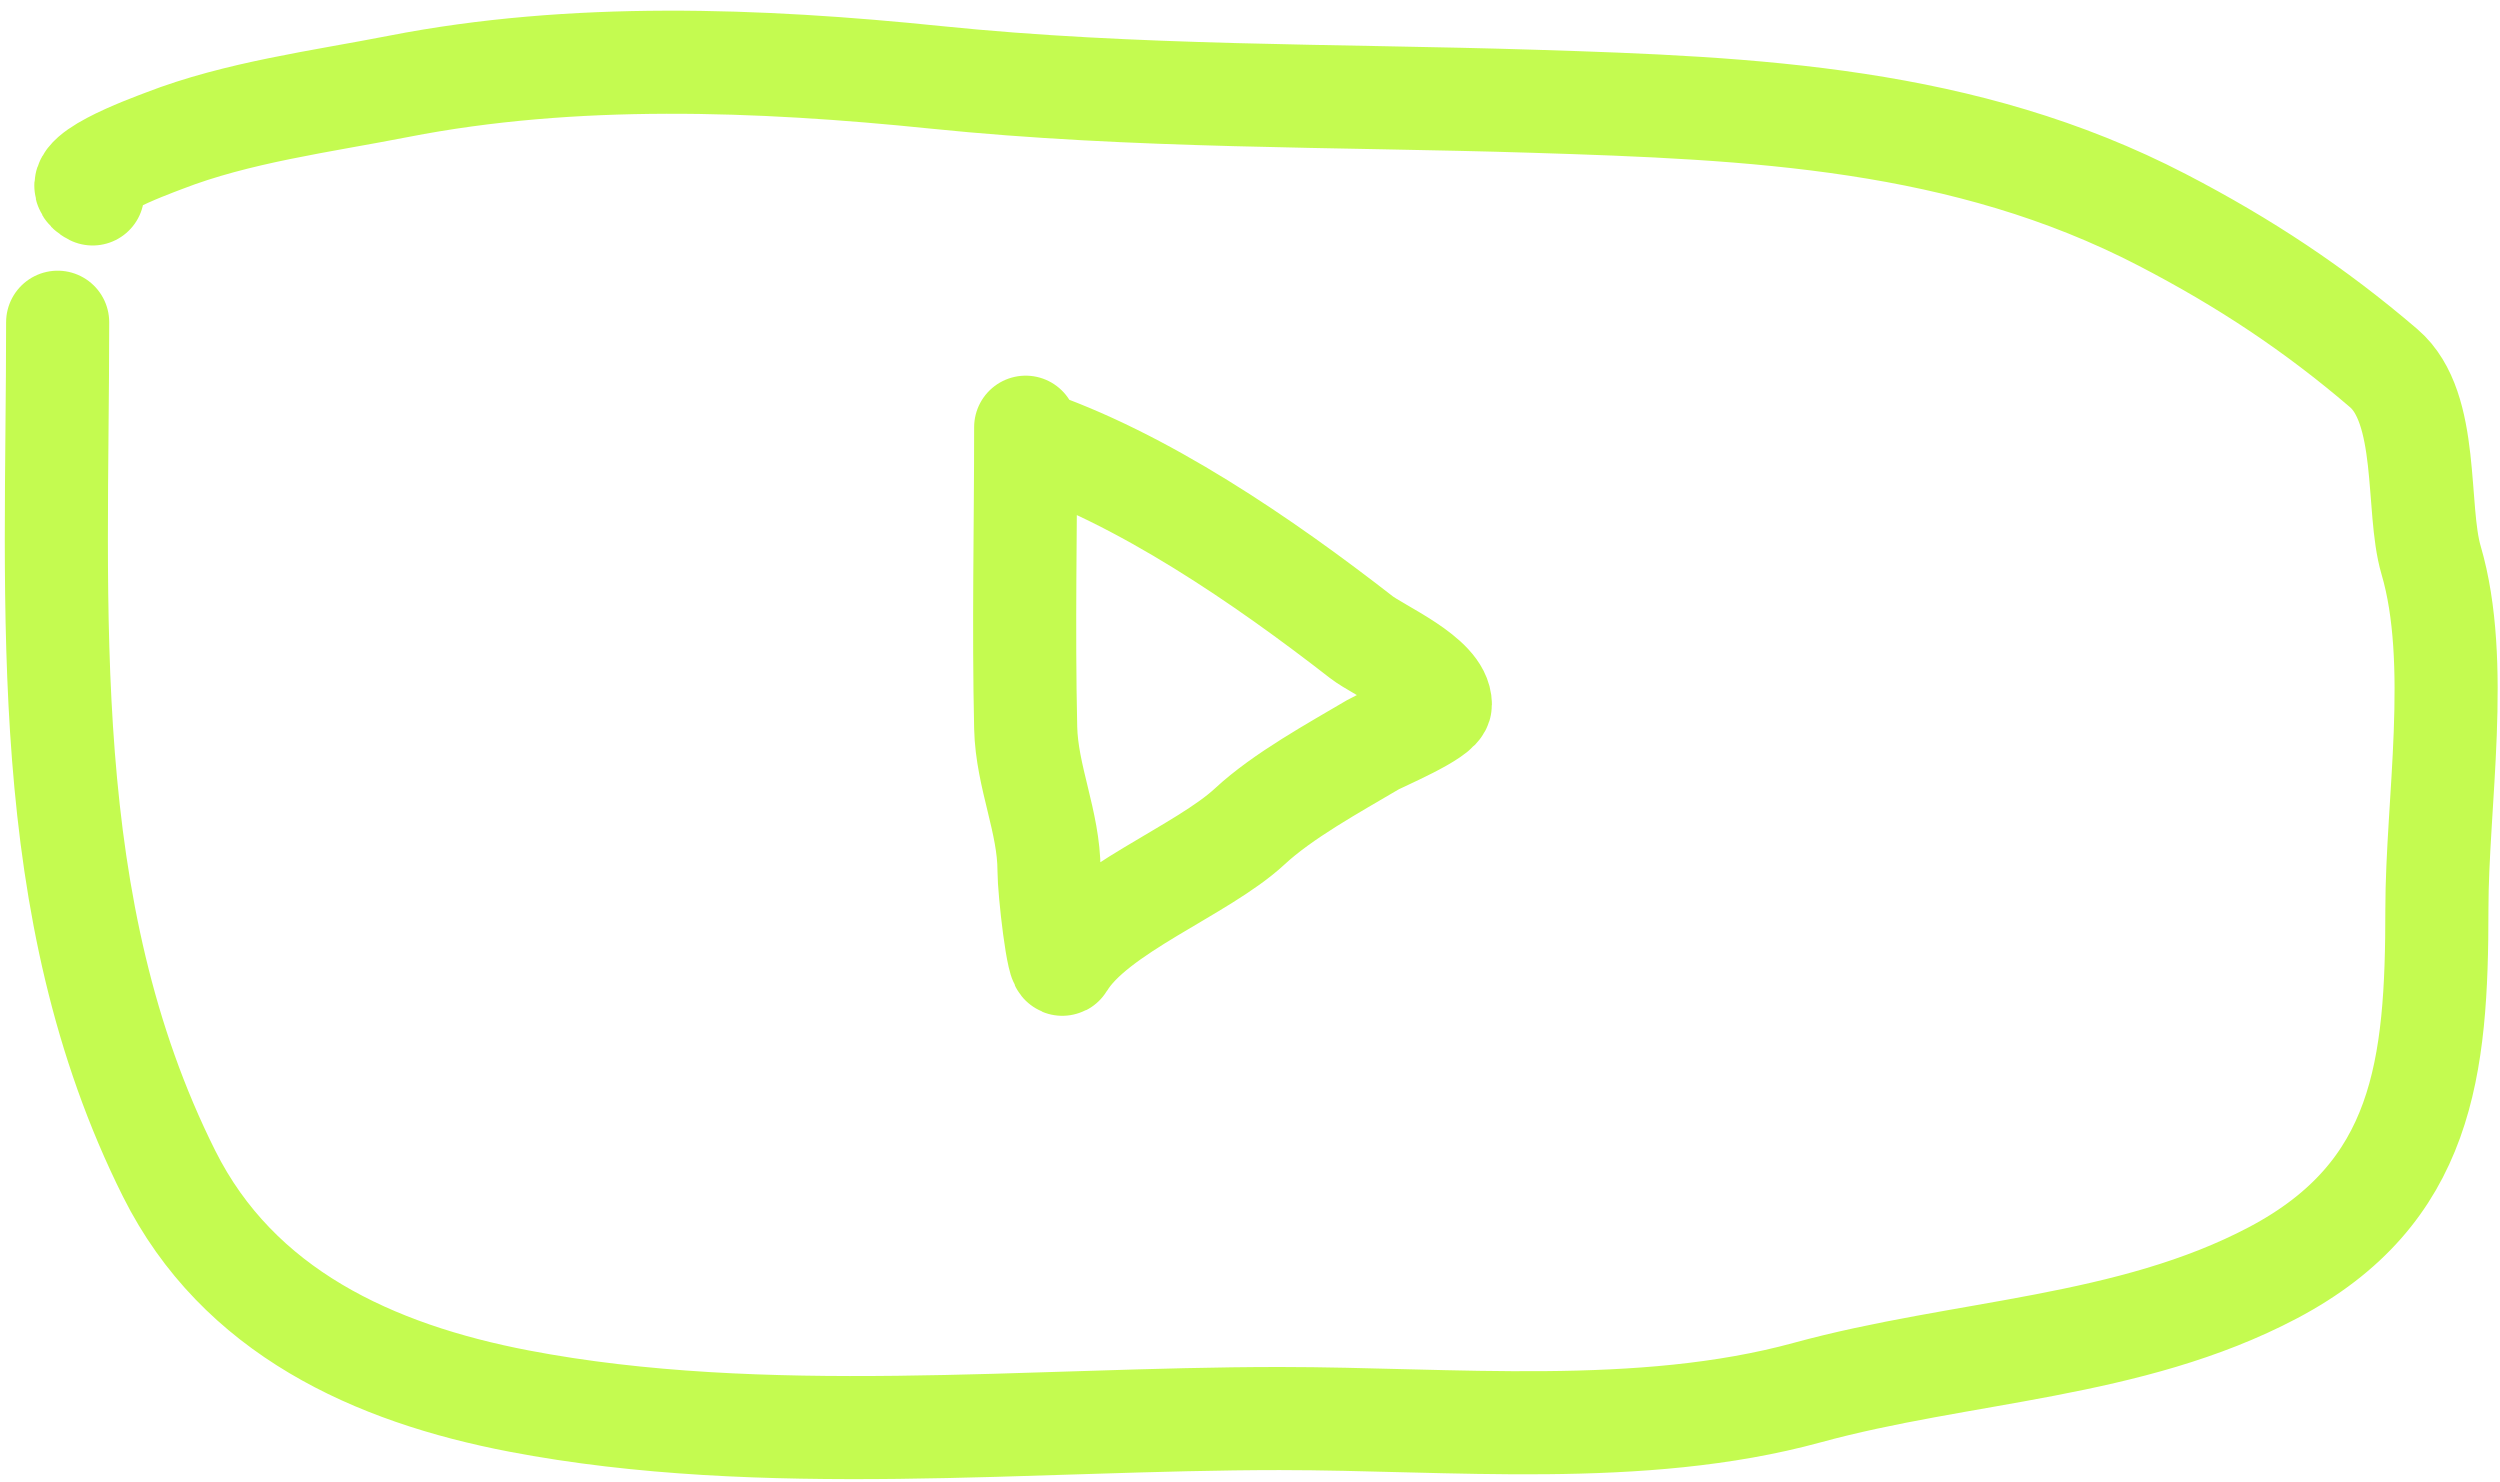 <?xml version="1.0" encoding="UTF-8"?> <svg xmlns="http://www.w3.org/2000/svg" width="194" height="115" viewBox="0 0 194 115" fill="none"> <path d="M4.474 25.005C4.474 47.426 2.791 70.411 13.123 91.073C18.48 101.788 29.01 106.565 40.274 108.722C59.225 112.351 80.041 110.079 99.302 110.079C112.599 110.079 127.303 111.606 140.23 108.068C152.246 104.78 165.271 104.63 176.382 98.766C188.107 92.578 189.103 82.825 189.103 70.559C189.103 62.367 190.984 51.394 188.65 43.458C187.473 39.456 188.578 31.66 184.98 28.575C179.669 24.023 174.187 20.381 167.784 17.061C152.446 9.108 136.092 8.392 119.063 7.86C103.513 7.374 88.083 7.587 72.604 6C58.879 4.592 44.488 4.049 30.922 6.703C24.934 7.875 18.413 8.713 12.72 10.927C11.618 11.356 4.729 13.82 7.189 15.05" stroke="#C4FB50" stroke-width="8" stroke-linecap="round"></path> <path d="M79.593 33.151C79.593 40.92 79.416 48.714 79.593 56.481C79.679 60.269 81.403 63.8 81.403 67.542C81.403 69.065 82.115 75.44 82.509 74.783C85.002 70.628 93.273 67.575 96.99 64.123C99.553 61.743 103.523 59.573 106.543 57.788C107.157 57.425 111.772 55.509 111.772 54.671C111.772 52.52 107 50.501 105.638 49.442C98.085 43.568 88.636 37.07 79.593 34.056" stroke="#C4FB50" stroke-width="8" stroke-linecap="round"></path> </svg> 